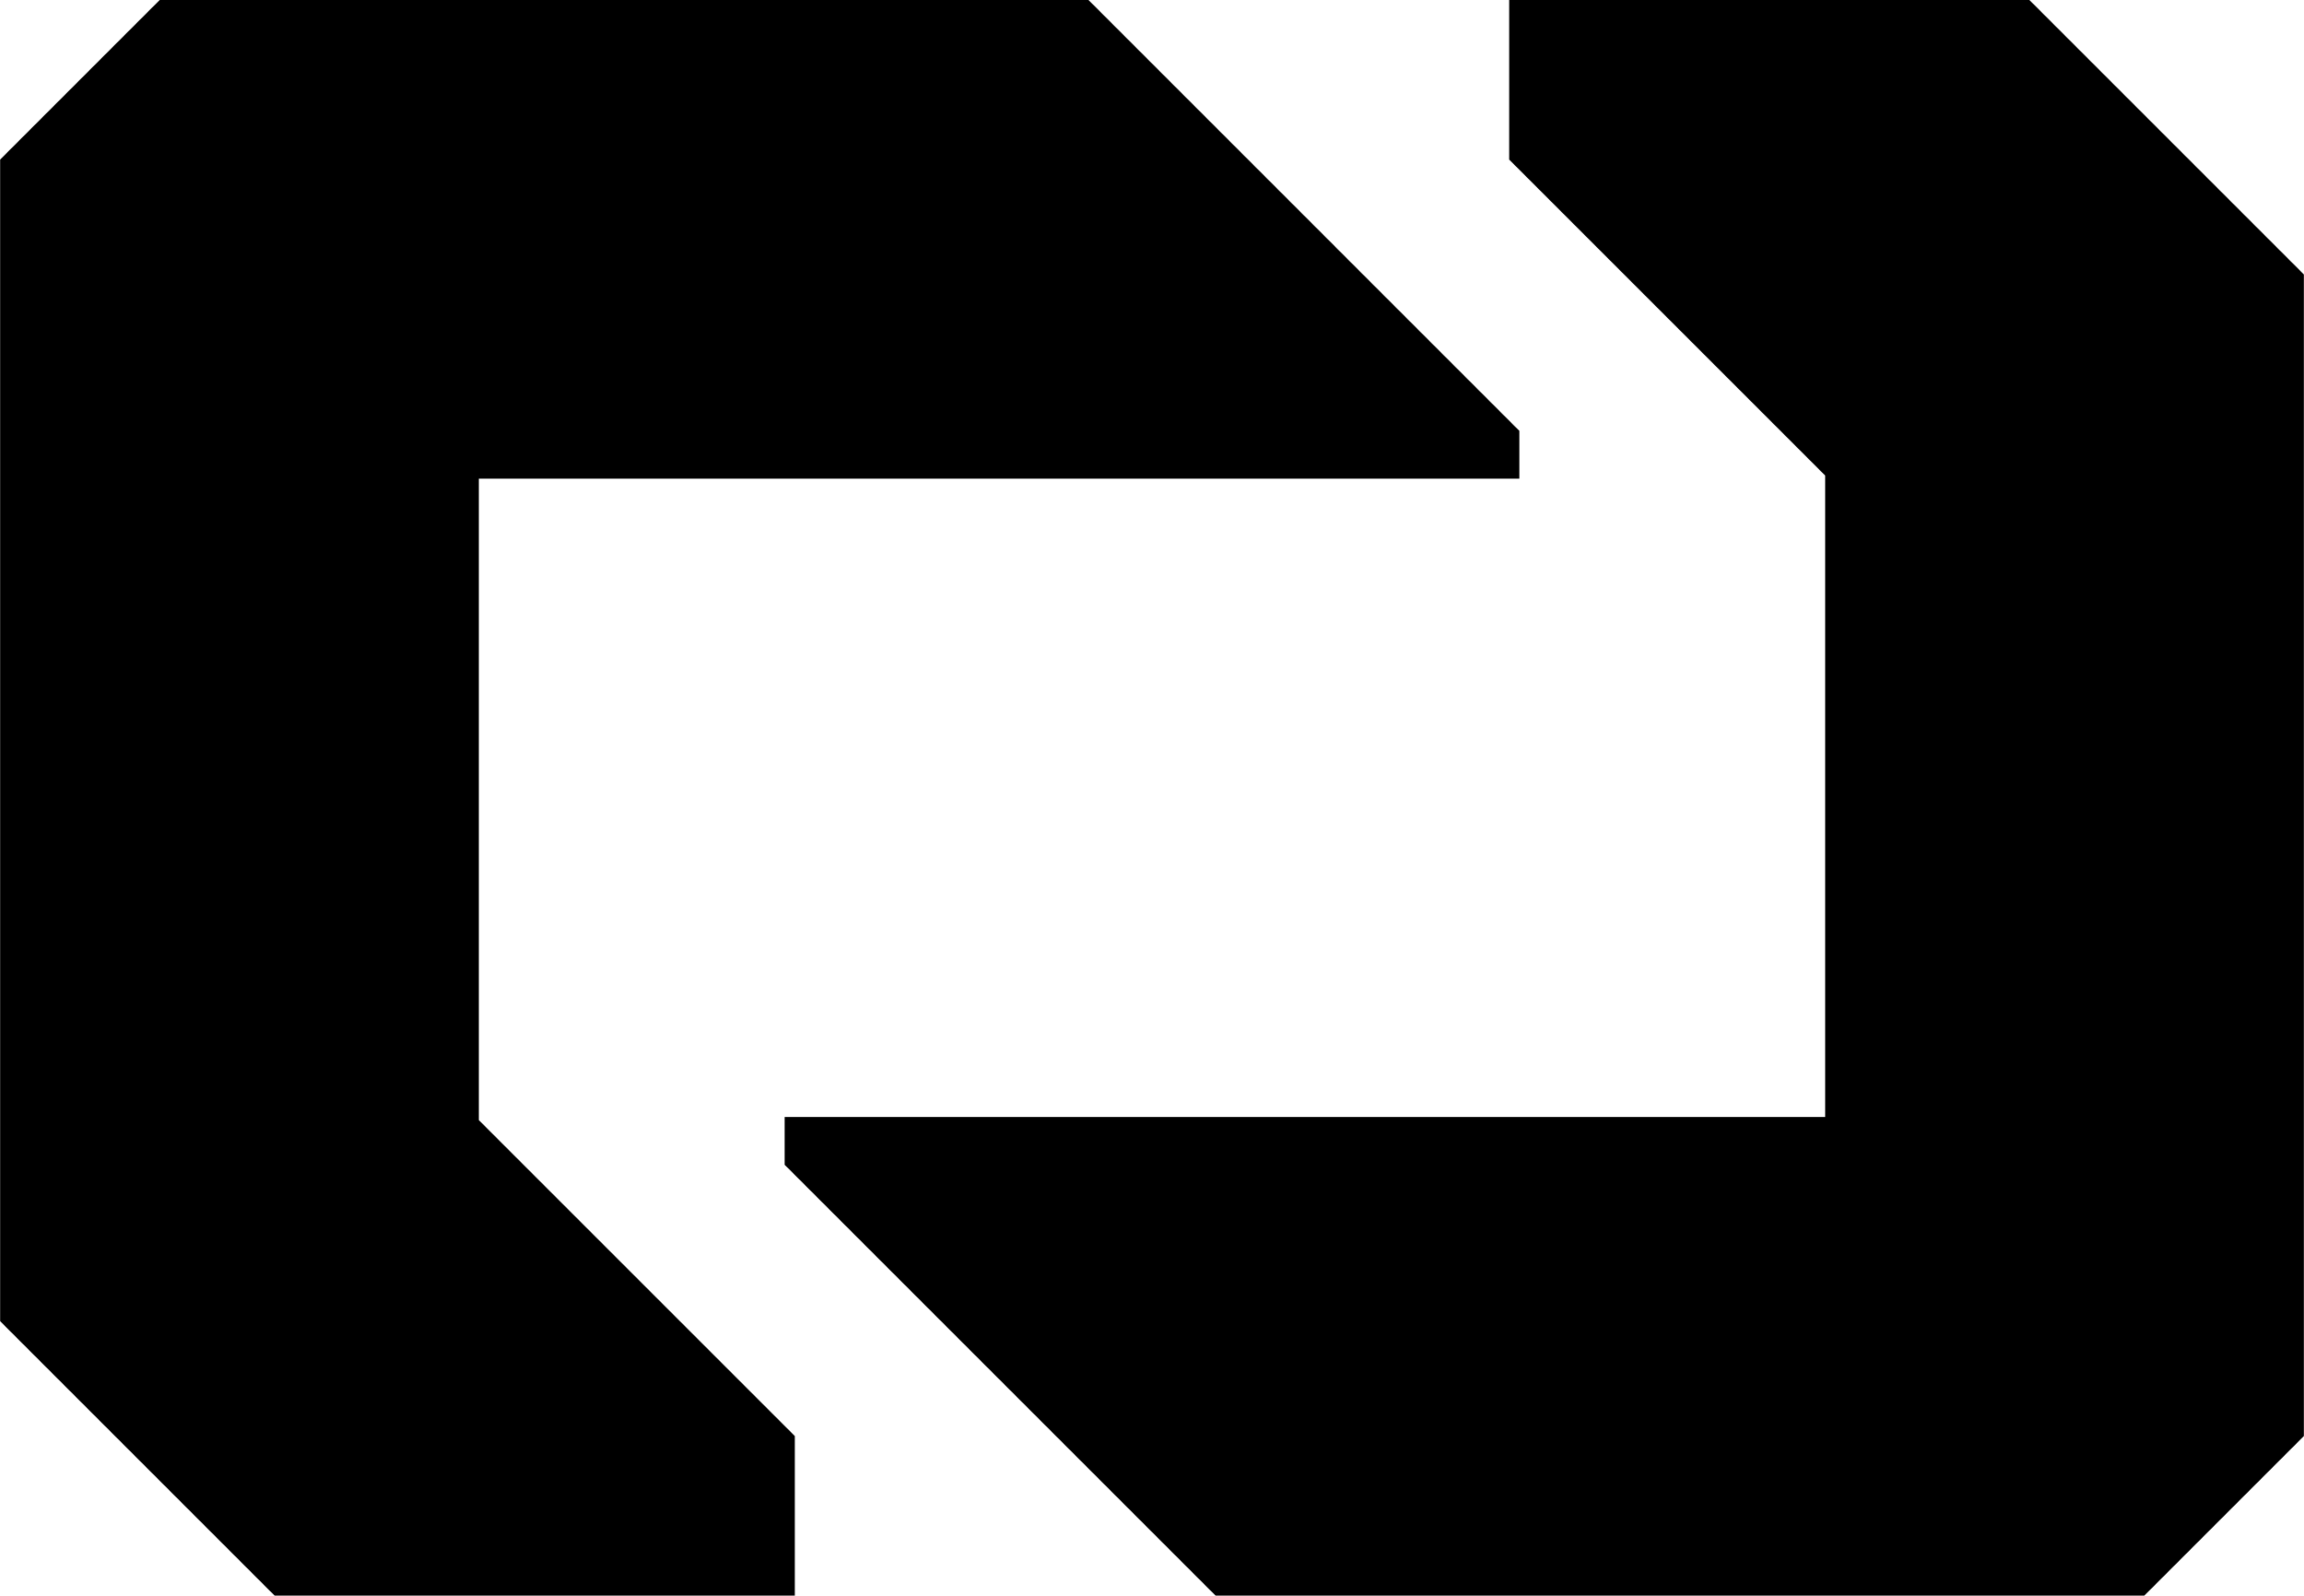 <?xml version="1.0" encoding="UTF-8"?>
<!DOCTYPE svg PUBLIC "-//W3C//DTD SVG 1.1//EN" "http://www.w3.org/Graphics/SVG/1.1/DTD/svg11.dtd">
<!-- Creator: CorelDRAW -->
<svg xmlns="http://www.w3.org/2000/svg" xml:space="preserve" width="475px" height="329px" version="1.1" style="shape-rendering:geometricPrecision; text-rendering:geometricPrecision; image-rendering:optimizeQuality; fill-rule:evenodd; clip-rule:evenodd"
viewBox="0 0 474.14 328.44"
 xmlns:xlink="http://www.w3.org/1999/xlink"
 xmlns:xodm="http://www.corel.com/coreldraw/odm/2003">
 <defs>
  <style type="text/css">
   <![CDATA[
    .fil0 {fill:black;fill-rule:nonzero}
   ]]>
  </style>
 </defs>
 <g id="Layer_x0020_1">
  <g id="_2001340896304">
   <polygon class="fil0" points="441.3,328.44 474.14,295.6 474.14,56.49 417.65,0 310.58,0 310.58,32.85 375.61,97.88 375.61,229.91 161.47,229.91 161.47,239.76 250.15,328.44 "/>
   <polygon class="fil0" points="32.84,0 0,32.85 0,271.95 56.49,328.44 163.56,328.44 163.56,295.6 98.53,230.57 98.53,98.53 312.67,98.53 312.67,88.68 224,0 "/>
  </g>
 </g>
</svg>
